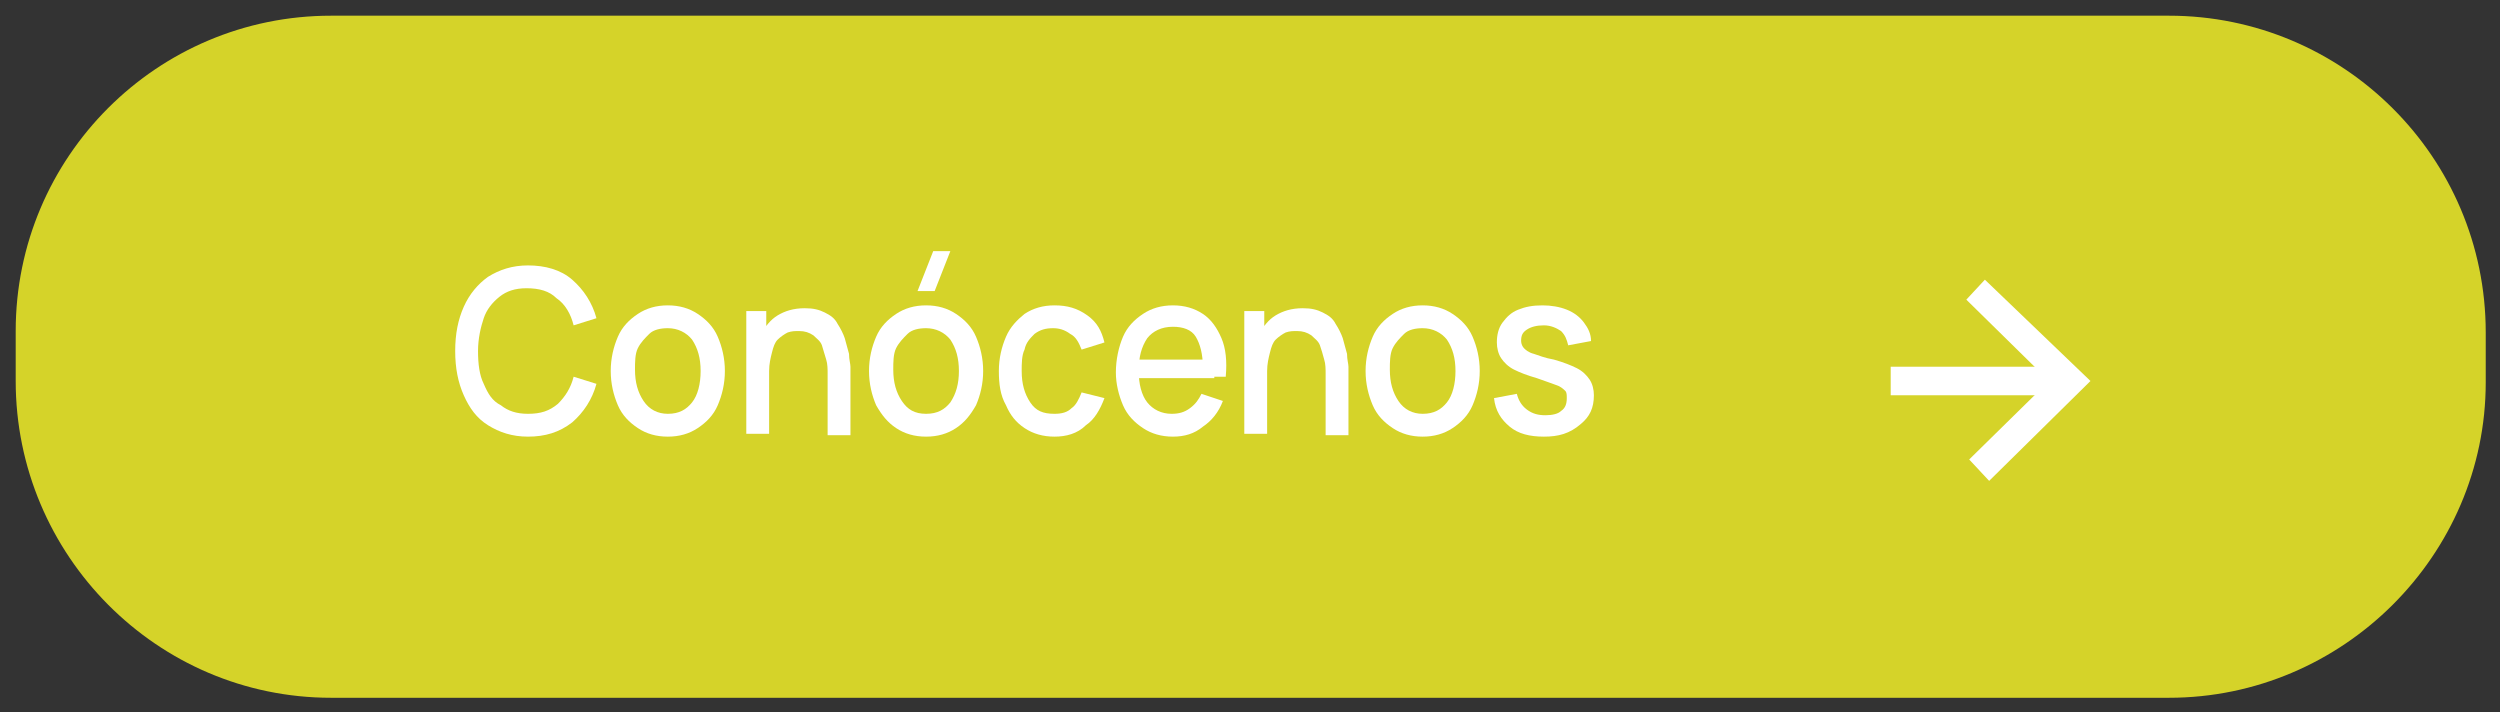 <?xml version="1.0" encoding="utf-8"?>
<!-- Generator: Adobe Illustrator 24.0.1, SVG Export Plug-In . SVG Version: 6.00 Build 0)  -->
<svg version="1.1" id="Layer_1" xmlns="http://www.w3.org/2000/svg" xmlns:xlink="http://www.w3.org/1999/xlink" x="0px" y="0px"
	 viewBox="0 0 175.2 49.9" style="enable-background:new 0 0 175.2 49.9;" xml:space="preserve">
<rect x="0" y="0" width="175.2" height="49.9" fill="#333333" stroke="none"/>
<style type="text/css">
	.st0{fill:#D5D329;}
	.st1{fill:#FFFFFF;}
</style>
<g>
	<path class="st0" d="M152,48.9H23.2c-12.2,0-22.1-10-22.1-22.2v-3.5C1.1,11,11,1.1,23.2,1.1H152c12.2,0,22.2,9.9,22.2,22.2v3.5
		C174.2,38.9,164.2,48.9,152,48.9z"/>
	<g>
		<g>
			<path class="st1" d="M37,30.6c-1.1,0-2-0.3-2.8-0.8s-1.3-1.2-1.7-2.1s-0.6-1.9-0.6-3.1s0.2-2.2,0.6-3.1s1-1.6,1.7-2.1
				c0.8-0.5,1.7-0.8,2.8-0.8c1.2,0,2.3,0.3,3.1,1s1.4,1.6,1.7,2.7l-1.6,0.5C40,22,39.6,21.3,39,20.9c-0.5-0.5-1.2-0.7-2.1-0.7
				c-0.8,0-1.4,0.2-1.9,0.6s-0.9,0.9-1.1,1.5s-0.4,1.4-0.4,2.3s0.1,1.7,0.4,2.3c0.3,0.7,0.6,1.2,1.2,1.5c0.5,0.4,1.1,0.6,1.9,0.6
				c0.9,0,1.5-0.2,2.1-0.7c0.5-0.5,0.9-1.1,1.1-1.9l1.6,0.5c-0.3,1.1-0.9,2-1.7,2.7C39.2,30.3,38.2,30.6,37,30.6z"/>
			<path class="st1" d="M46.8,30.6c-0.8,0-1.5-0.2-2.1-0.6s-1.1-0.9-1.4-1.6s-0.5-1.5-0.5-2.4s0.2-1.7,0.5-2.4
				c0.3-0.7,0.8-1.2,1.4-1.6c0.6-0.4,1.3-0.6,2.1-0.6s1.5,0.2,2.1,0.6s1.1,0.9,1.4,1.6c0.3,0.7,0.5,1.5,0.5,2.4s-0.2,1.7-0.5,2.4
				c-0.3,0.7-0.8,1.2-1.4,1.6C48.3,30.4,47.6,30.6,46.8,30.6z M46.8,29c0.8,0,1.3-0.3,1.7-0.8s0.6-1.3,0.6-2.2
				c0-0.9-0.2-1.6-0.6-2.2c-0.4-0.5-1-0.8-1.7-0.8c-0.5,0-1,0.1-1.3,0.4s-0.6,0.6-0.8,1s-0.2,1-0.2,1.5c0,0.9,0.2,1.6,0.6,2.2
				S46.1,29,46.8,29z"/>
			<path class="st1" d="M52.3,30.4v-8.6h1.4v2.5h0.2v6.1H52.3z M58,30.4v-4.2c0-0.3,0-0.7-0.1-1s-0.2-0.7-0.3-1s-0.4-0.5-0.6-0.7
				c-0.3-0.2-0.6-0.3-1-0.3c-0.3,0-0.5,0-0.8,0.1c-0.2,0.1-0.5,0.3-0.7,0.5s-0.3,0.5-0.4,0.9c-0.1,0.4-0.2,0.8-0.2,1.3l-1-0.4
				c0-0.8,0.1-1.5,0.4-2.1c0.3-0.6,0.7-1.1,1.2-1.4s1.1-0.5,1.9-0.5c0.6,0,1,0.1,1.4,0.3c0.4,0.2,0.7,0.4,0.9,0.8
				c0.2,0.3,0.4,0.7,0.5,1c0.1,0.4,0.2,0.7,0.3,1.1c0,0.4,0.1,0.7,0.1,0.9v4.8H58V30.4z"/>
			<path class="st1" d="M64.9,30.6c-0.8,0-1.5-0.2-2.1-0.6s-1-0.9-1.4-1.6c-0.3-0.7-0.5-1.5-0.5-2.4s0.2-1.7,0.5-2.4
				c0.3-0.7,0.8-1.2,1.4-1.6c0.6-0.4,1.3-0.6,2.1-0.6c0.8,0,1.5,0.2,2.1,0.6s1.1,0.9,1.4,1.6s0.5,1.5,0.5,2.4s-0.2,1.7-0.5,2.4
				C68,29.1,67.6,29.6,67,30S65.7,30.6,64.9,30.6z M64.9,29c0.8,0,1.3-0.3,1.7-0.8c0.4-0.6,0.6-1.3,0.6-2.2c0-0.9-0.2-1.6-0.6-2.2
				c-0.4-0.5-1-0.8-1.7-0.8c-0.5,0-1,0.1-1.3,0.4s-0.6,0.6-0.8,1s-0.2,1-0.2,1.5c0,0.9,0.2,1.6,0.6,2.2S64.1,29,64.9,29z M65.5,20.4
				h-1.2l1.1-2.8h1.2L65.5,20.4z"/>
			<path class="st1" d="M73.9,30.6c-0.8,0-1.5-0.2-2.1-0.6s-1-0.9-1.3-1.6C70.1,27.7,70,26.9,70,26s0.2-1.7,0.5-2.4
				c0.3-0.7,0.8-1.2,1.3-1.6c0.6-0.4,1.3-0.6,2.1-0.6c0.9,0,1.6,0.2,2.3,0.7s1,1.1,1.2,1.9l-1.6,0.5c-0.2-0.5-0.4-0.9-0.8-1.1
				c-0.4-0.3-0.8-0.4-1.2-0.4c-0.5,0-0.9,0.1-1.3,0.4c-0.3,0.3-0.6,0.6-0.7,1.1c-0.2,0.4-0.2,1-0.2,1.5c0,0.9,0.2,1.6,0.6,2.2
				s0.9,0.8,1.7,0.8c0.5,0,0.9-0.1,1.2-0.4c0.3-0.2,0.5-0.6,0.7-1.1l1.6,0.4c-0.3,0.8-0.7,1.5-1.3,1.9
				C75.5,30.4,74.7,30.6,73.9,30.6z"/>
			<path class="st1" d="M82.2,30.6c-0.8,0-1.5-0.2-2.1-0.6s-1.1-0.9-1.4-1.6s-0.5-1.5-0.5-2.3c0-0.9,0.2-1.8,0.5-2.5
				s0.8-1.2,1.4-1.6s1.3-0.6,2.1-0.6c0.8,0,1.5,0.2,2.1,0.6s1,1,1.3,1.7s0.4,1.6,0.3,2.7h-1.6v-0.6c0-1-0.2-1.7-0.5-2.2
				s-0.9-0.7-1.6-0.7c-0.8,0-1.4,0.3-1.8,0.8C80,24.3,79.8,25,79.8,26c0,0.9,0.2,1.7,0.6,2.2s1,0.8,1.7,0.8c0.5,0,0.9-0.1,1.3-0.4
				s0.6-0.6,0.8-1l1.5,0.5c-0.3,0.8-0.8,1.4-1.4,1.8C83.7,30.4,83,30.6,82.2,30.6z M79.3,26.5v-1.3h5.8v1.3H79.3z"/>
			<path class="st1" d="M87.2,30.4v-8.6h1.4v2.5h0.2v6.1H87.2z M92.9,30.4v-4.2c0-0.3,0-0.7-0.1-1c-0.1-0.4-0.2-0.7-0.3-1
				c-0.1-0.3-0.4-0.5-0.6-0.7c-0.3-0.2-0.6-0.3-1-0.3c-0.3,0-0.5,0-0.8,0.1c-0.2,0.1-0.5,0.3-0.7,0.5s-0.3,0.5-0.4,0.9
				s-0.2,0.8-0.2,1.3l-1-0.4c0-0.8,0.1-1.5,0.4-2.1s0.7-1.1,1.2-1.4s1.1-0.5,1.9-0.5c0.6,0,1,0.1,1.4,0.3c0.4,0.2,0.7,0.4,0.9,0.8
				c0.2,0.3,0.4,0.7,0.5,1c0.1,0.4,0.2,0.7,0.3,1.1c0,0.4,0.1,0.7,0.1,0.9v4.8h-1.6V30.4z"/>
			<path class="st1" d="M99.7,30.6c-0.8,0-1.5-0.2-2.1-0.6s-1.1-0.9-1.4-1.6s-0.5-1.5-0.5-2.4s0.2-1.7,0.5-2.4
				c0.3-0.7,0.8-1.2,1.4-1.6s1.3-0.6,2.1-0.6c0.8,0,1.5,0.2,2.1,0.6s1.1,0.9,1.4,1.6s0.5,1.5,0.5,2.4s-0.2,1.7-0.5,2.4
				c-0.3,0.7-0.8,1.2-1.4,1.6S100.5,30.6,99.7,30.6z M99.7,29c0.8,0,1.3-0.3,1.7-0.8s0.6-1.3,0.6-2.2c0-0.9-0.2-1.6-0.6-2.2
				c-0.4-0.5-1-0.8-1.7-0.8c-0.5,0-1,0.1-1.3,0.4s-0.6,0.6-0.8,1c-0.2,0.4-0.2,1-0.2,1.5c0,0.9,0.2,1.6,0.6,2.2S99,29,99.7,29z"/>
			<path class="st1" d="M108.2,30.6c-1,0-1.8-0.2-2.4-0.7s-1-1.1-1.1-2l1.6-0.3c0.1,0.4,0.3,0.8,0.7,1.1s0.8,0.4,1.3,0.4
				s0.9-0.1,1.1-0.3c0.3-0.2,0.4-0.5,0.4-0.9c0-0.2,0-0.4-0.1-0.5s-0.3-0.3-0.6-0.4c-0.3-0.1-0.8-0.3-1.4-0.5
				c-0.7-0.2-1.2-0.4-1.6-0.6s-0.7-0.5-0.9-0.8c-0.2-0.3-0.3-0.7-0.3-1.1c0-0.5,0.1-1,0.4-1.4s0.6-0.7,1.1-0.9
				c0.5-0.2,1-0.3,1.7-0.3c0.6,0,1.2,0.1,1.7,0.3c0.5,0.2,0.9,0.5,1.2,0.9c0.3,0.4,0.5,0.8,0.5,1.3l-1.6,0.3c-0.1-0.4-0.2-0.7-0.5-1
				c-0.3-0.2-0.7-0.4-1.2-0.4s-0.9,0.1-1.2,0.3s-0.4,0.4-0.4,0.8c0,0.2,0.1,0.4,0.2,0.5s0.3,0.3,0.7,0.4c0.3,0.1,0.8,0.3,1.4,0.4
				c0.7,0.2,1.2,0.4,1.6,0.6s0.7,0.5,0.9,0.8s0.3,0.7,0.3,1.1c0,0.9-0.3,1.5-0.9,2C110,30.4,109.2,30.6,108.2,30.6z"/>
		</g>
	</g>
	<g>
		<g>
			<rect x="132.5" y="25.7" class="st1" width="11.8" height="2"/>
		</g>
		<g>
			<g>
				<polygon class="st1" points="139.4,33.7 138,32.2 143.6,26.7 137.8,21 139.1,19.6 146.5,26.7 				"/>
			</g>
		</g>
	</g>
</g>
</svg>
